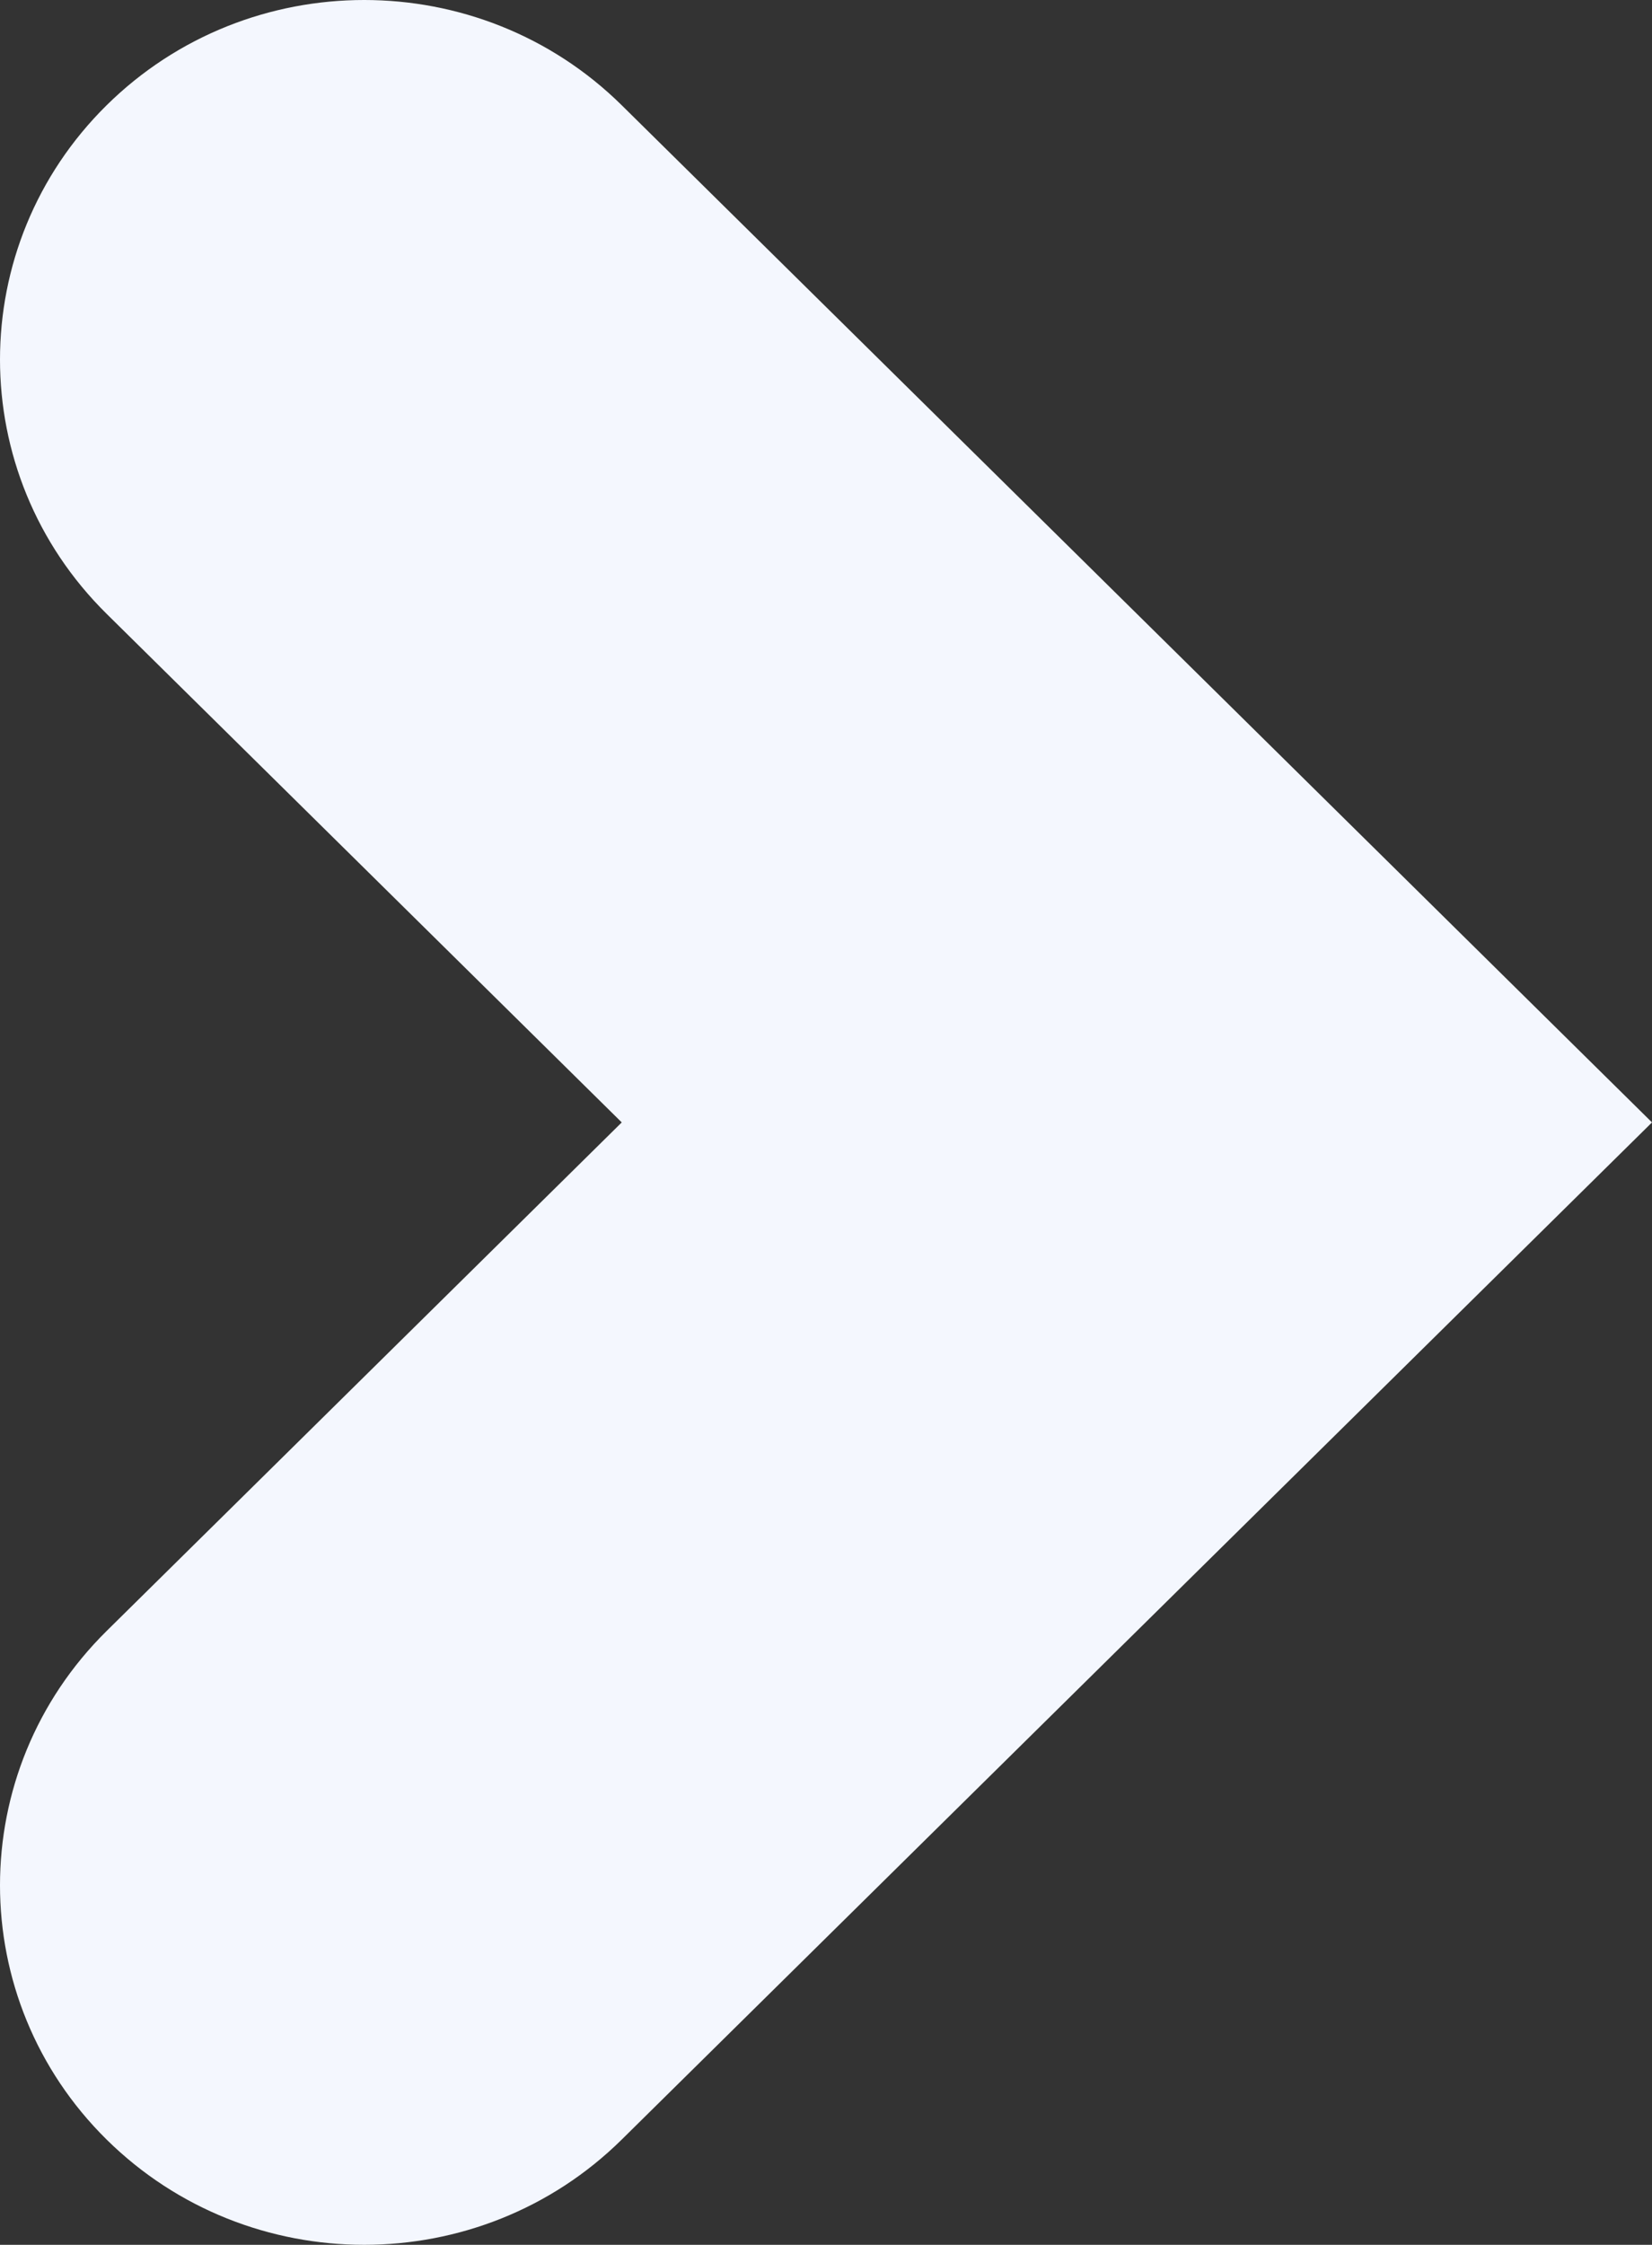 <?xml version="1.0" encoding="UTF-8"?> <svg xmlns="http://www.w3.org/2000/svg" width="285" height="387" viewBox="0 0 285 387" fill="none"><rect x="0" y="0" width="285" height="387" fill="#333333" stroke="none"/><path d="M196.131 105.823L285 193.5L196.131 281.177L107.262 368.853C82.738 393.049 42.918 393.049 18.393 368.853C-6.131 344.658 -6.131 305.372 18.393 281.177L107.262 193.5L18.393 105.823C-6.131 81.628 -6.131 42.342 18.393 18.147C42.918 -6.049 82.738 -6.049 107.262 18.147L196.131 105.823Z" fill="#F4F7FE"></path></svg> 